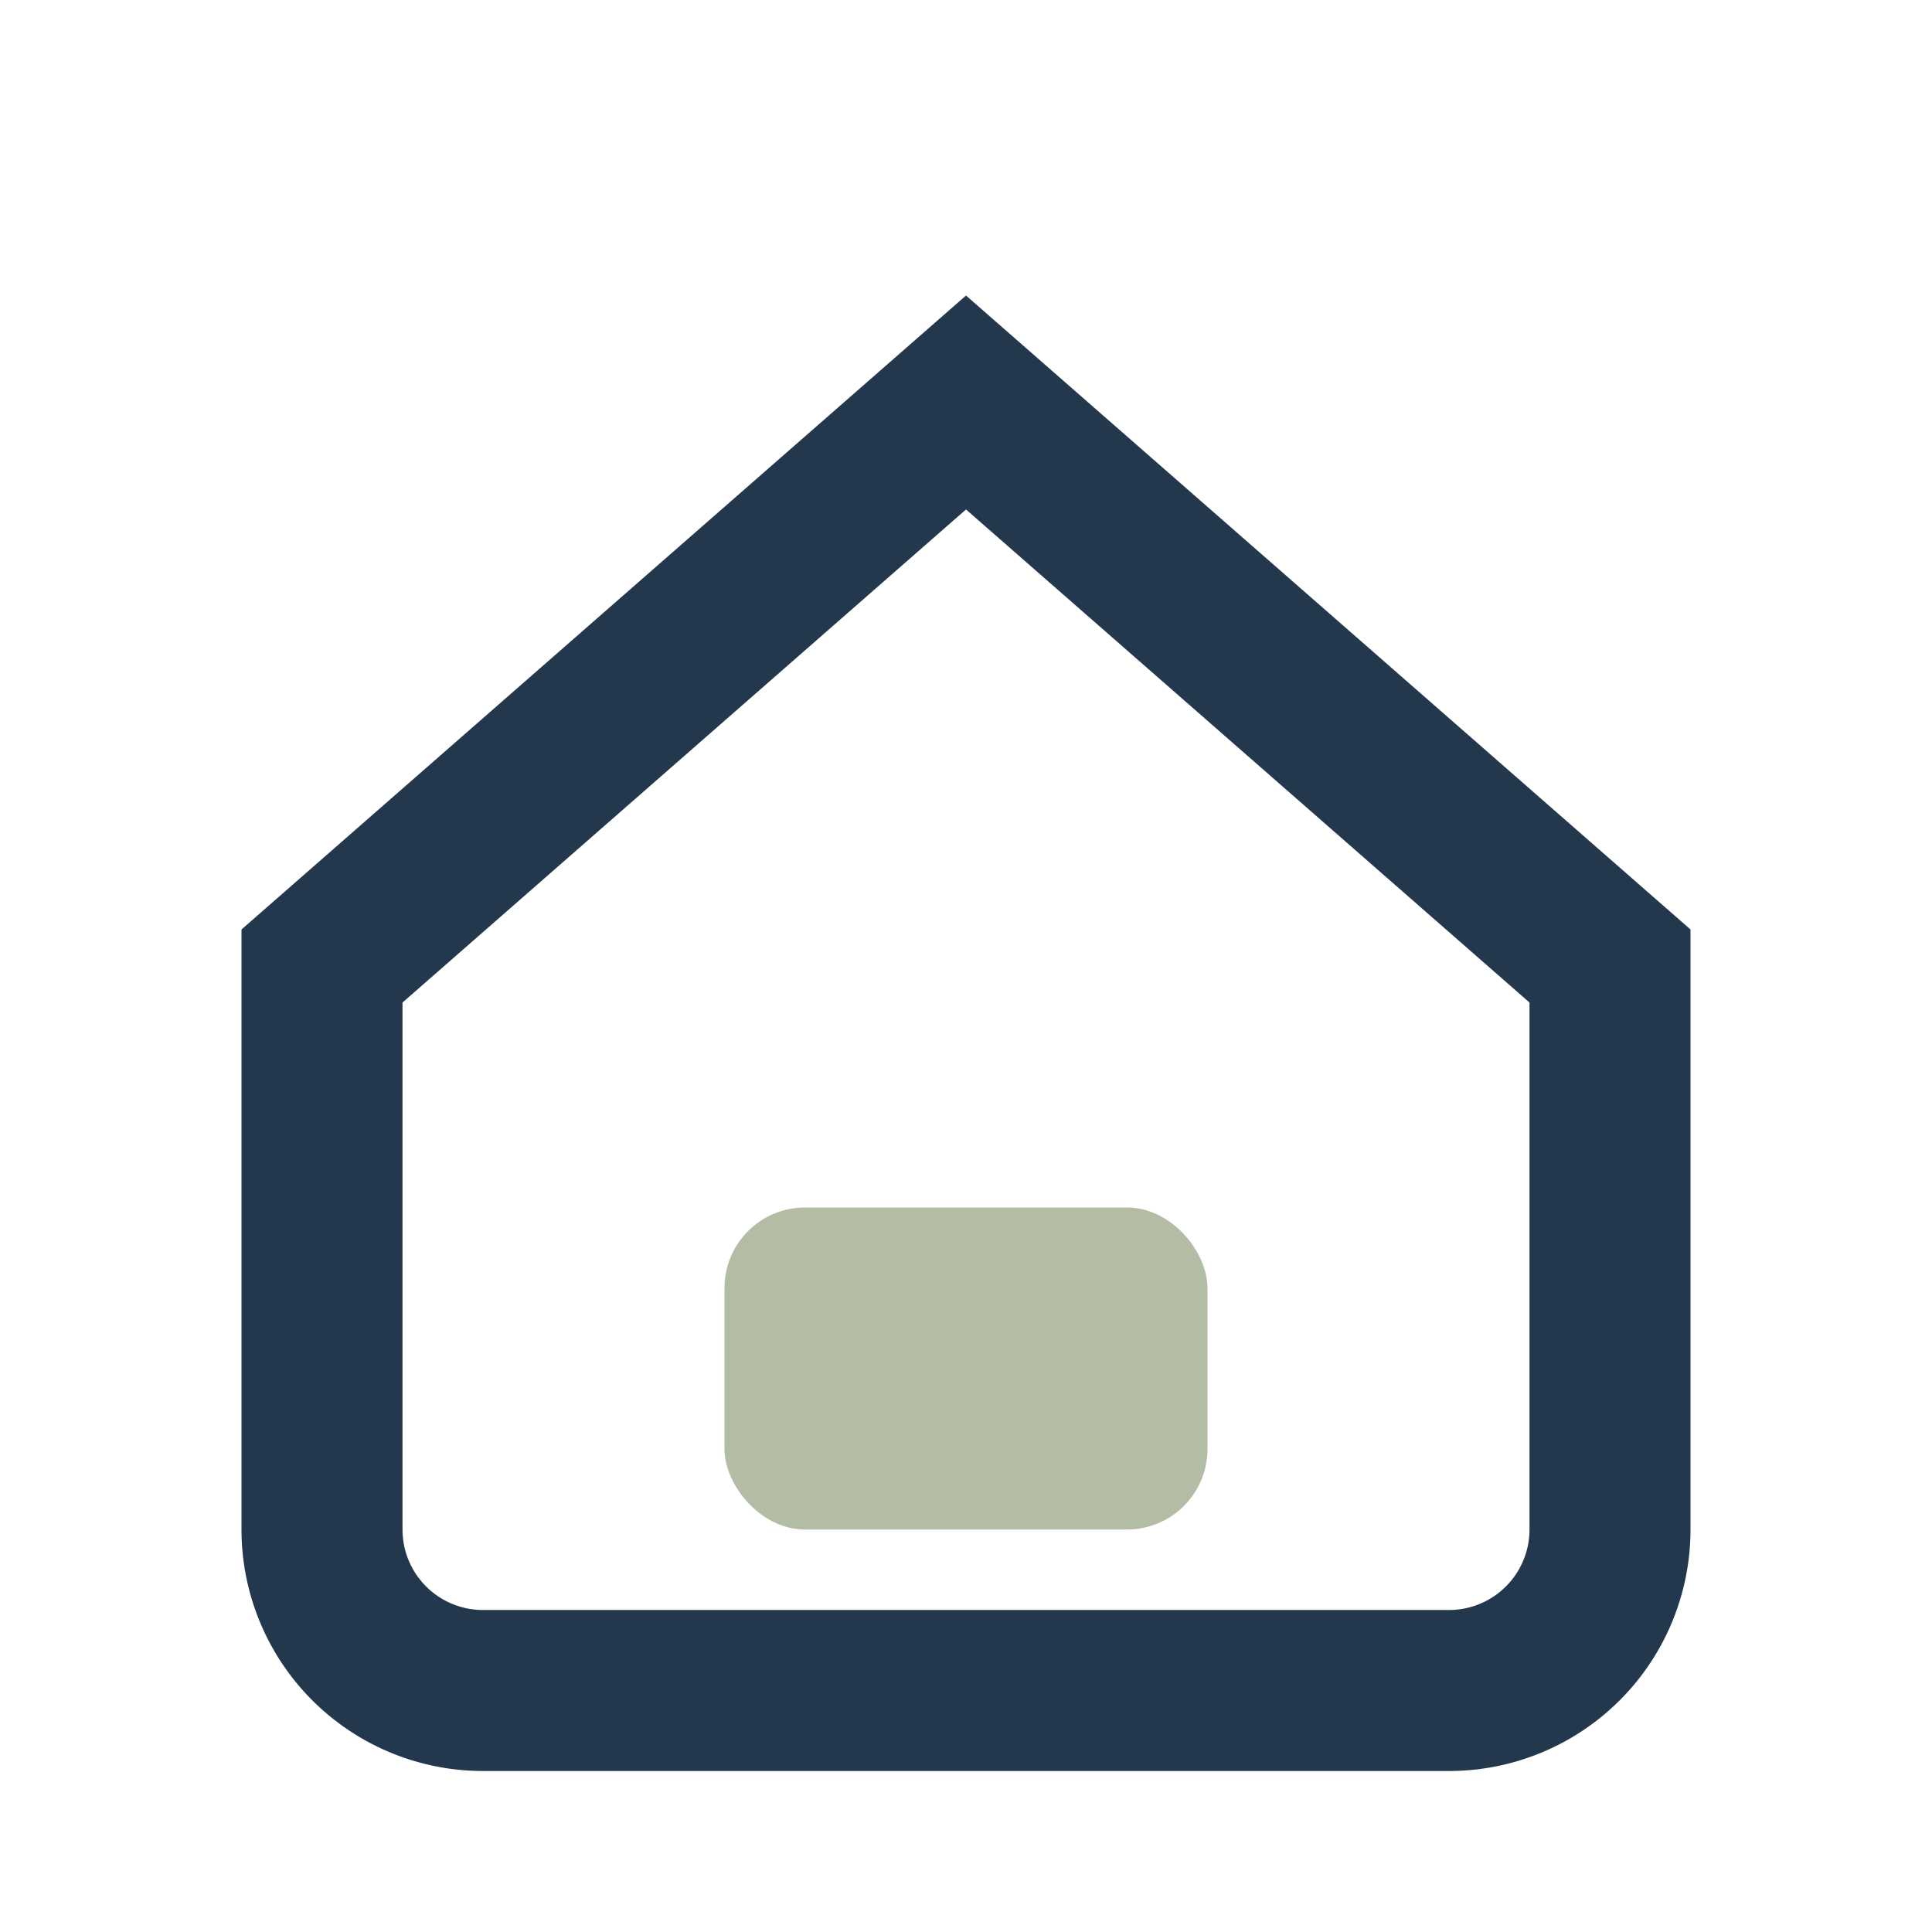 <?xml version="1.0" encoding="UTF-8"?>
<svg xmlns="http://www.w3.org/2000/svg" width="24" height="24" viewBox="0 0 24 24"><path d="M4 12L12 5l8 7v7a2 2 0 0 1-2 2H6a2 2 0 0 1-2-2z" fill="none" stroke="#23374D" stroke-width="2"/><rect x="9" y="15" width="6" height="4" rx="1" fill="#B3BCA4"/></svg>